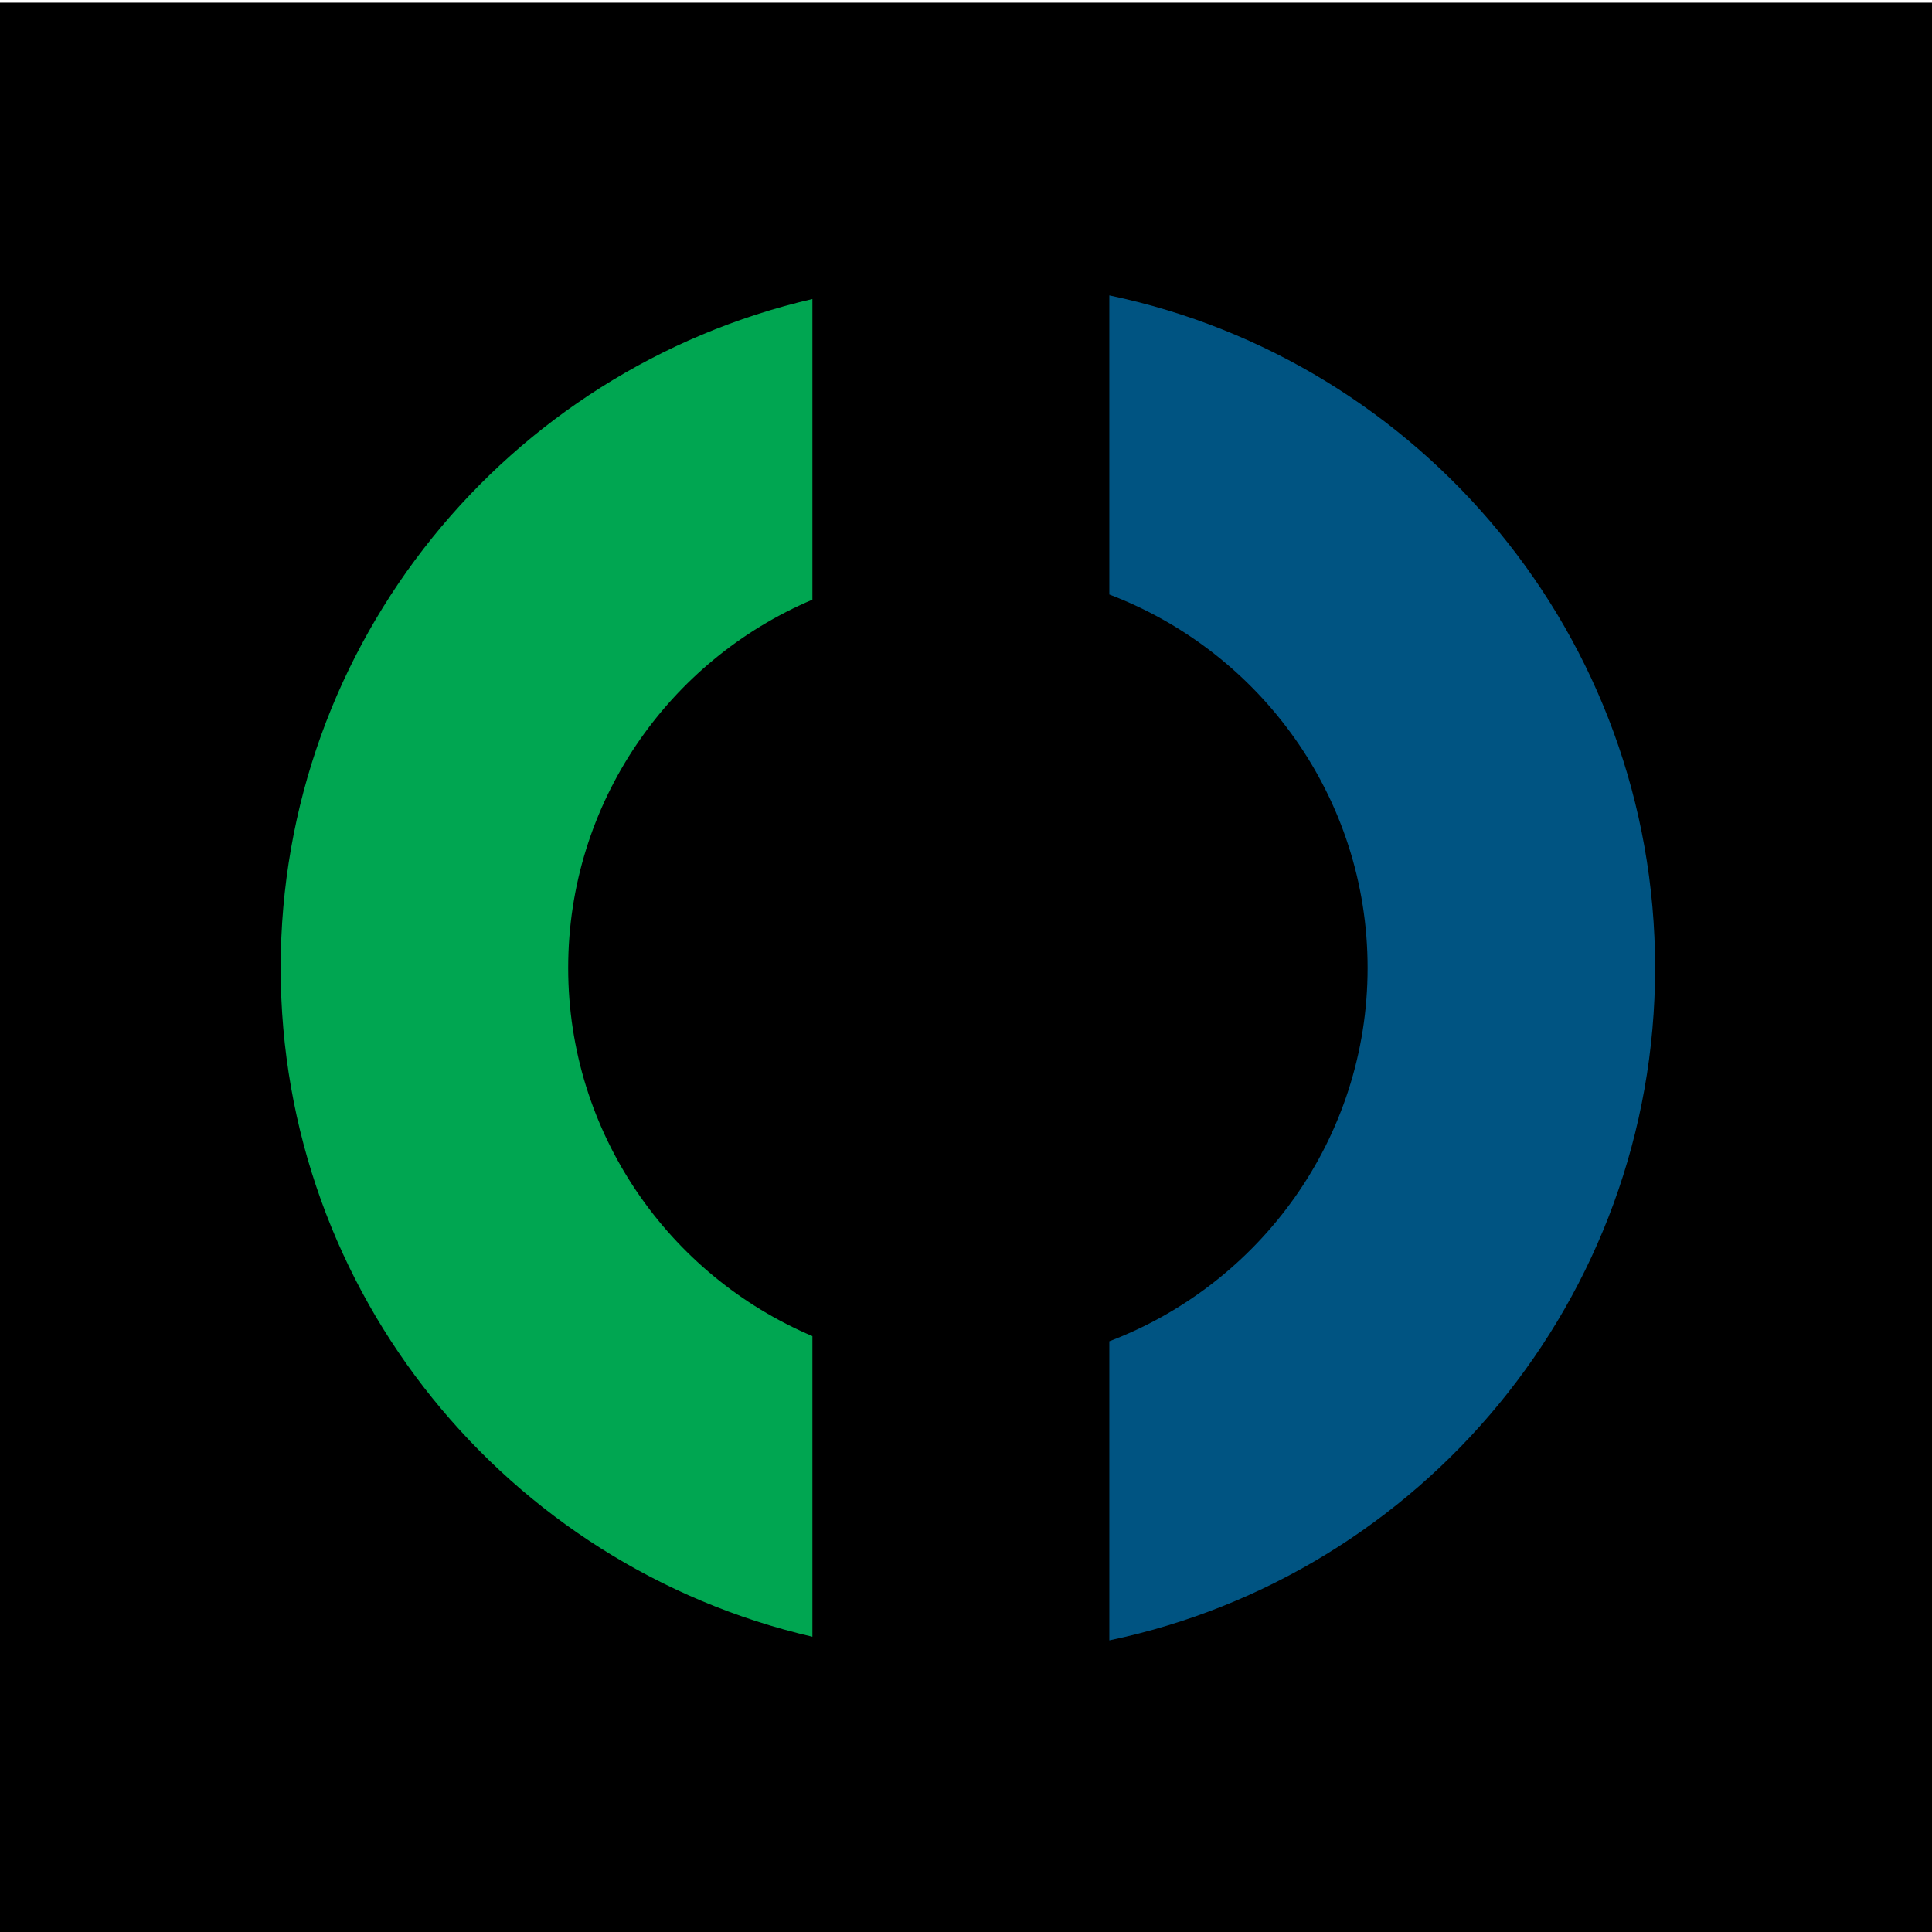 <?xml version="1.0" encoding="utf-8"?>
<!-- Generator: Adobe Illustrator 16.0.3, SVG Export Plug-In . SVG Version: 6.00 Build 0)  -->
<!DOCTYPE svg PUBLIC "-//W3C//DTD SVG 1.1//EN" "http://www.w3.org/Graphics/SVG/1.1/DTD/svg11.dtd">
<svg version="1.1" xmlns="http://www.w3.org/2000/svg" xmlns:xlink="http://www.w3.org/1999/xlink" x="0px" y="0px" width="512px"
	 height="512px" viewBox="0 0 512 512" enable-background="new 0 0 512 512" xml:space="preserve">
<g id="Слой_2">
	<rect y="0.707" width="512" height="511.293"/>
</g>
<g id="Слой_1">
	<path fill="#00A651" d="M215.293,354.086c-37.999-16.105-64.719-53.783-64.719-97.587s26.72-81.475,64.719-97.579V79.242
		c-80.699,18.698-140.91,90.873-140.91,177.257c0,86.388,60.211,158.562,140.91,177.255V354.086"/>
	<path fill="#005482" d="M293.983,78.283v79.267c39.94,15.182,68.446,53.749,68.446,98.949s-28.506,83.772-68.446,98.954v79.264
		c82.59-17.285,144.634-90.49,144.634-178.218C438.617,168.77,376.573,95.568,293.983,78.283"/>
</g>
</svg>
